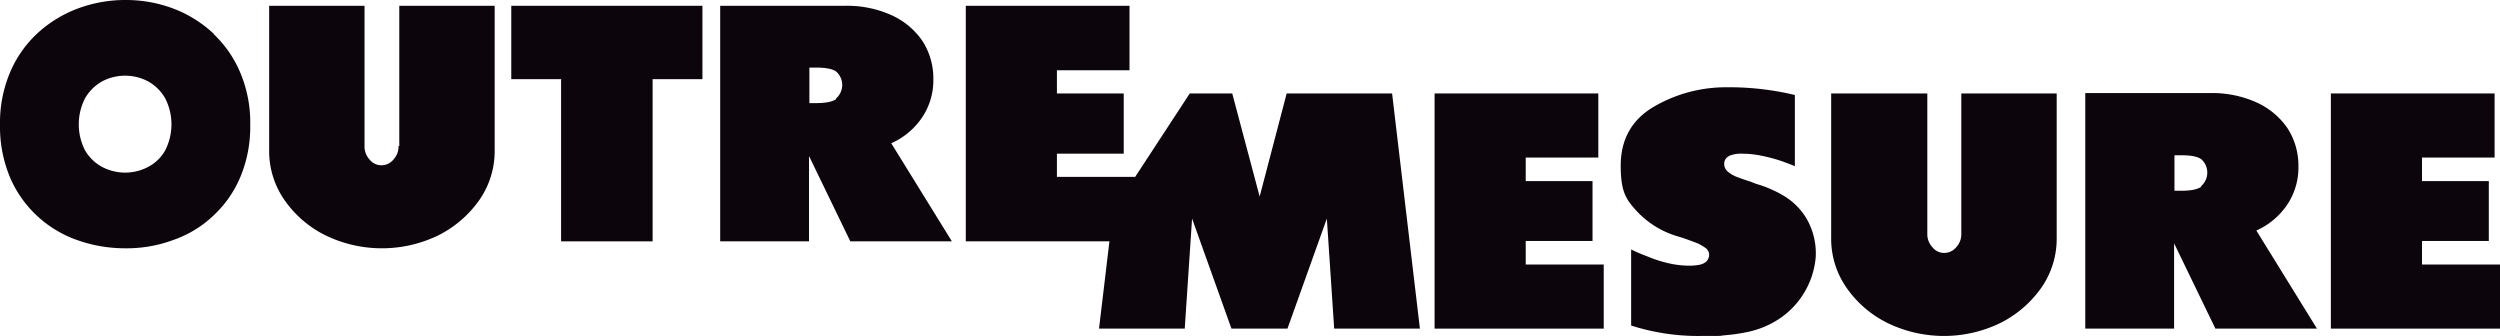 <svg xmlns="http://www.w3.org/2000/svg" width="647.4" height="87" viewBox="0 0 647.4 87">
  <g id="OUM-Logo-N" transform="translate(-112.6 -254.1)">
    <path id="Tracé_11910" data-name="Tracé 11910" d="M168,262.9a31.6,31.6,0,0,0-10.3-6.5,34.821,34.821,0,0,0-12.6-2.3,35.22,35.22,0,0,0-12.6,2.3,32.04,32.04,0,0,0-10.4,6.5,29.457,29.457,0,0,0-7,10.2,33.544,33.544,0,0,0-2.5,13.3,34.042,34.042,0,0,0,2.5,13.4,29.053,29.053,0,0,0,7,10.1,29.516,29.516,0,0,0,10.3,6.3,37.052,37.052,0,0,0,12.6,2.2,34.78,34.78,0,0,0,12.6-2.2,28.637,28.637,0,0,0,10.3-6.3,29.053,29.053,0,0,0,7-10.1,33.7,33.7,0,0,0,2.5-13.4,33.2,33.2,0,0,0-2.5-13.3,29.458,29.458,0,0,0-7-10.2ZM155.4,293a10.714,10.714,0,0,1-4.4,4.3,12.75,12.75,0,0,1-12,0,11.346,11.346,0,0,1-4.4-4.3,14.828,14.828,0,0,1,0-13.4,11.62,11.62,0,0,1,4.4-4.4,12.75,12.75,0,0,1,12,0,11.617,11.617,0,0,1,4.4,4.4,14.828,14.828,0,0,1,0,13.4Z" fill="#0d050c"/>
    <path id="Tracé_11911" data-name="Tracé 11911" d="M215.8,291.9a4.911,4.911,0,0,1-1.3,3.5,4.024,4.024,0,0,1-3.1,1.5,3.88,3.88,0,0,1-3.1-1.5,4.911,4.911,0,0,1-1.3-3.5V255.6H182.3v37.5a22.138,22.138,0,0,0,3.9,12.7,28.042,28.042,0,0,0,10.6,9.2,33.478,33.478,0,0,0,29.4,0,28.7,28.7,0,0,0,10.6-9.2,22.138,22.138,0,0,0,3.9-12.7V255.6H216v36.3Z" fill="#0d050c"/>
    <path id="Tracé_11912" data-name="Tracé 11912" d="M245,274.6h12.9v42h23.7v-42h12.9v-19H245Z" fill="#0d050c"/>
    <path id="Tracé_11913" data-name="Tracé 11913" d="M351.4,284.5a17.235,17.235,0,0,0,2.9-9.9,17.791,17.791,0,0,0-2.9-10,19.406,19.406,0,0,0-8-6.6,27.93,27.93,0,0,0-12-2.4H299.1v61h23V294.5l10.7,22.1h26.3l-15.7-25.4A18.879,18.879,0,0,0,351.4,284.5Zm-22.3-4.7c-1.1.7-2.8,1-5.2,1h-1.7v-9.2h1.7c2.4,0,4.2.3,5.2,1a4.628,4.628,0,0,1,0,7Z" fill="#0d050c"/>
    <path id="Tracé_11914" data-name="Tracé 11914" d="M399.9,316.6l-2.7,22.6h22.2l1.9-28.5,10.2,28.5H446l10.2-28.5,1.9,28.5h22.2l-7.2-60.9H445.8l-7,26.7-7.1-26.7h-11L406.5,300v-.1H386.3v-6h17.3V278.3H386.3v-6h18.8V255.6H362.7v61Z" fill="#0d050c"/>
    <path id="Tracé_11915" data-name="Tracé 11915" d="M526.5,294.9V278.3H484.1v60.9h43.8V322.6H507.7v-6.1H525V301H507.7v-6.1Z" fill="#0d050c"/>
    <path id="Tracé_11916" data-name="Tracé 11916" d="M560.3,294.5a7.616,7.616,0,0,1,3.2-.6,25.3,25.3,0,0,1,5.6.6,40.908,40.908,0,0,1,4.8,1.3c1.4.5,2.5.9,3.4,1.3h.1V278.7a73.021,73.021,0,0,0-17.8-2,36.991,36.991,0,0,0-19,5.2c-5.6,3.4-8.3,8.5-8.3,15.1s1.3,8.6,3.9,11.5a23.539,23.539,0,0,0,10.5,6.7c.3.1.7.2,1,.3,1.3.4,2.6.9,3.7,1.3a11.285,11.285,0,0,1,2.7,1.4,2.237,2.237,0,0,1,1.1,1.8,2.56,2.56,0,0,1-.8,1.9,4.065,4.065,0,0,1-1.9.8,14.919,14.919,0,0,1-2.1.2,24.028,24.028,0,0,1-6-.7,31.73,31.73,0,0,1-5.2-1.7,44.053,44.053,0,0,1-4.2-1.8v19.7a56.879,56.879,0,0,0,18.1,2.7c6.7,0,4.2,0,6.4-.2a44.911,44.911,0,0,0,6.4-1,23.36,23.36,0,0,0,5.9-2.3,21.382,21.382,0,0,0,11-16.9,18,18,0,0,0-2.5-10.2,17.1,17.1,0,0,0-5.3-5.4,29.581,29.581,0,0,0-7-3.2,14.583,14.583,0,0,1-1.9-.7c-1.3-.4-2.4-.8-3.5-1.2a8.233,8.233,0,0,1-2.5-1.4,2.61,2.61,0,0,1-1-2,2.17,2.17,0,0,1,1.3-2.1Z" fill="#0d050c"/>
    <path id="Tracé_11917" data-name="Tracé 11917" d="M586.8,278.3v37.5a22.137,22.137,0,0,0,3.9,12.7,28.042,28.042,0,0,0,10.6,9.2,33.478,33.478,0,0,0,29.4,0,28.7,28.7,0,0,0,10.6-9.2,22.138,22.138,0,0,0,3.9-12.7V278.3H620.5v36.3a4.911,4.911,0,0,1-1.3,3.5,4.024,4.024,0,0,1-3.1,1.5,3.88,3.88,0,0,1-3.1-1.5,4.911,4.911,0,0,1-1.3-3.5V278.3H586.8Z" fill="#0d050c"/>
    <path id="Tracé_11918" data-name="Tracé 11918" d="M704.9,307.1a17.235,17.235,0,0,0,2.9-9.9,17.79,17.79,0,0,0-2.9-10,19.406,19.406,0,0,0-8-6.6,27.931,27.931,0,0,0-12-2.4H652.6v61h23V317.1l10.7,22.1h26.3l-15.7-25.4A18.879,18.879,0,0,0,704.9,307.1Zm-22.3-4.6c-1.1.7-2.8,1-5.2,1h-1.7v-9.2h1.7c2.4,0,4.2.3,5.2,1a4.628,4.628,0,0,1,0,7Z" fill="#0d050c"/>
    <path id="Tracé_11919" data-name="Tracé 11919" d="M739.8,316.5h17.3V301H739.8v-6.1h18.8V278.3H716.2v60.9H760V322.6H739.8Z" fill="#0d050c"/>
  </g>
</svg>
